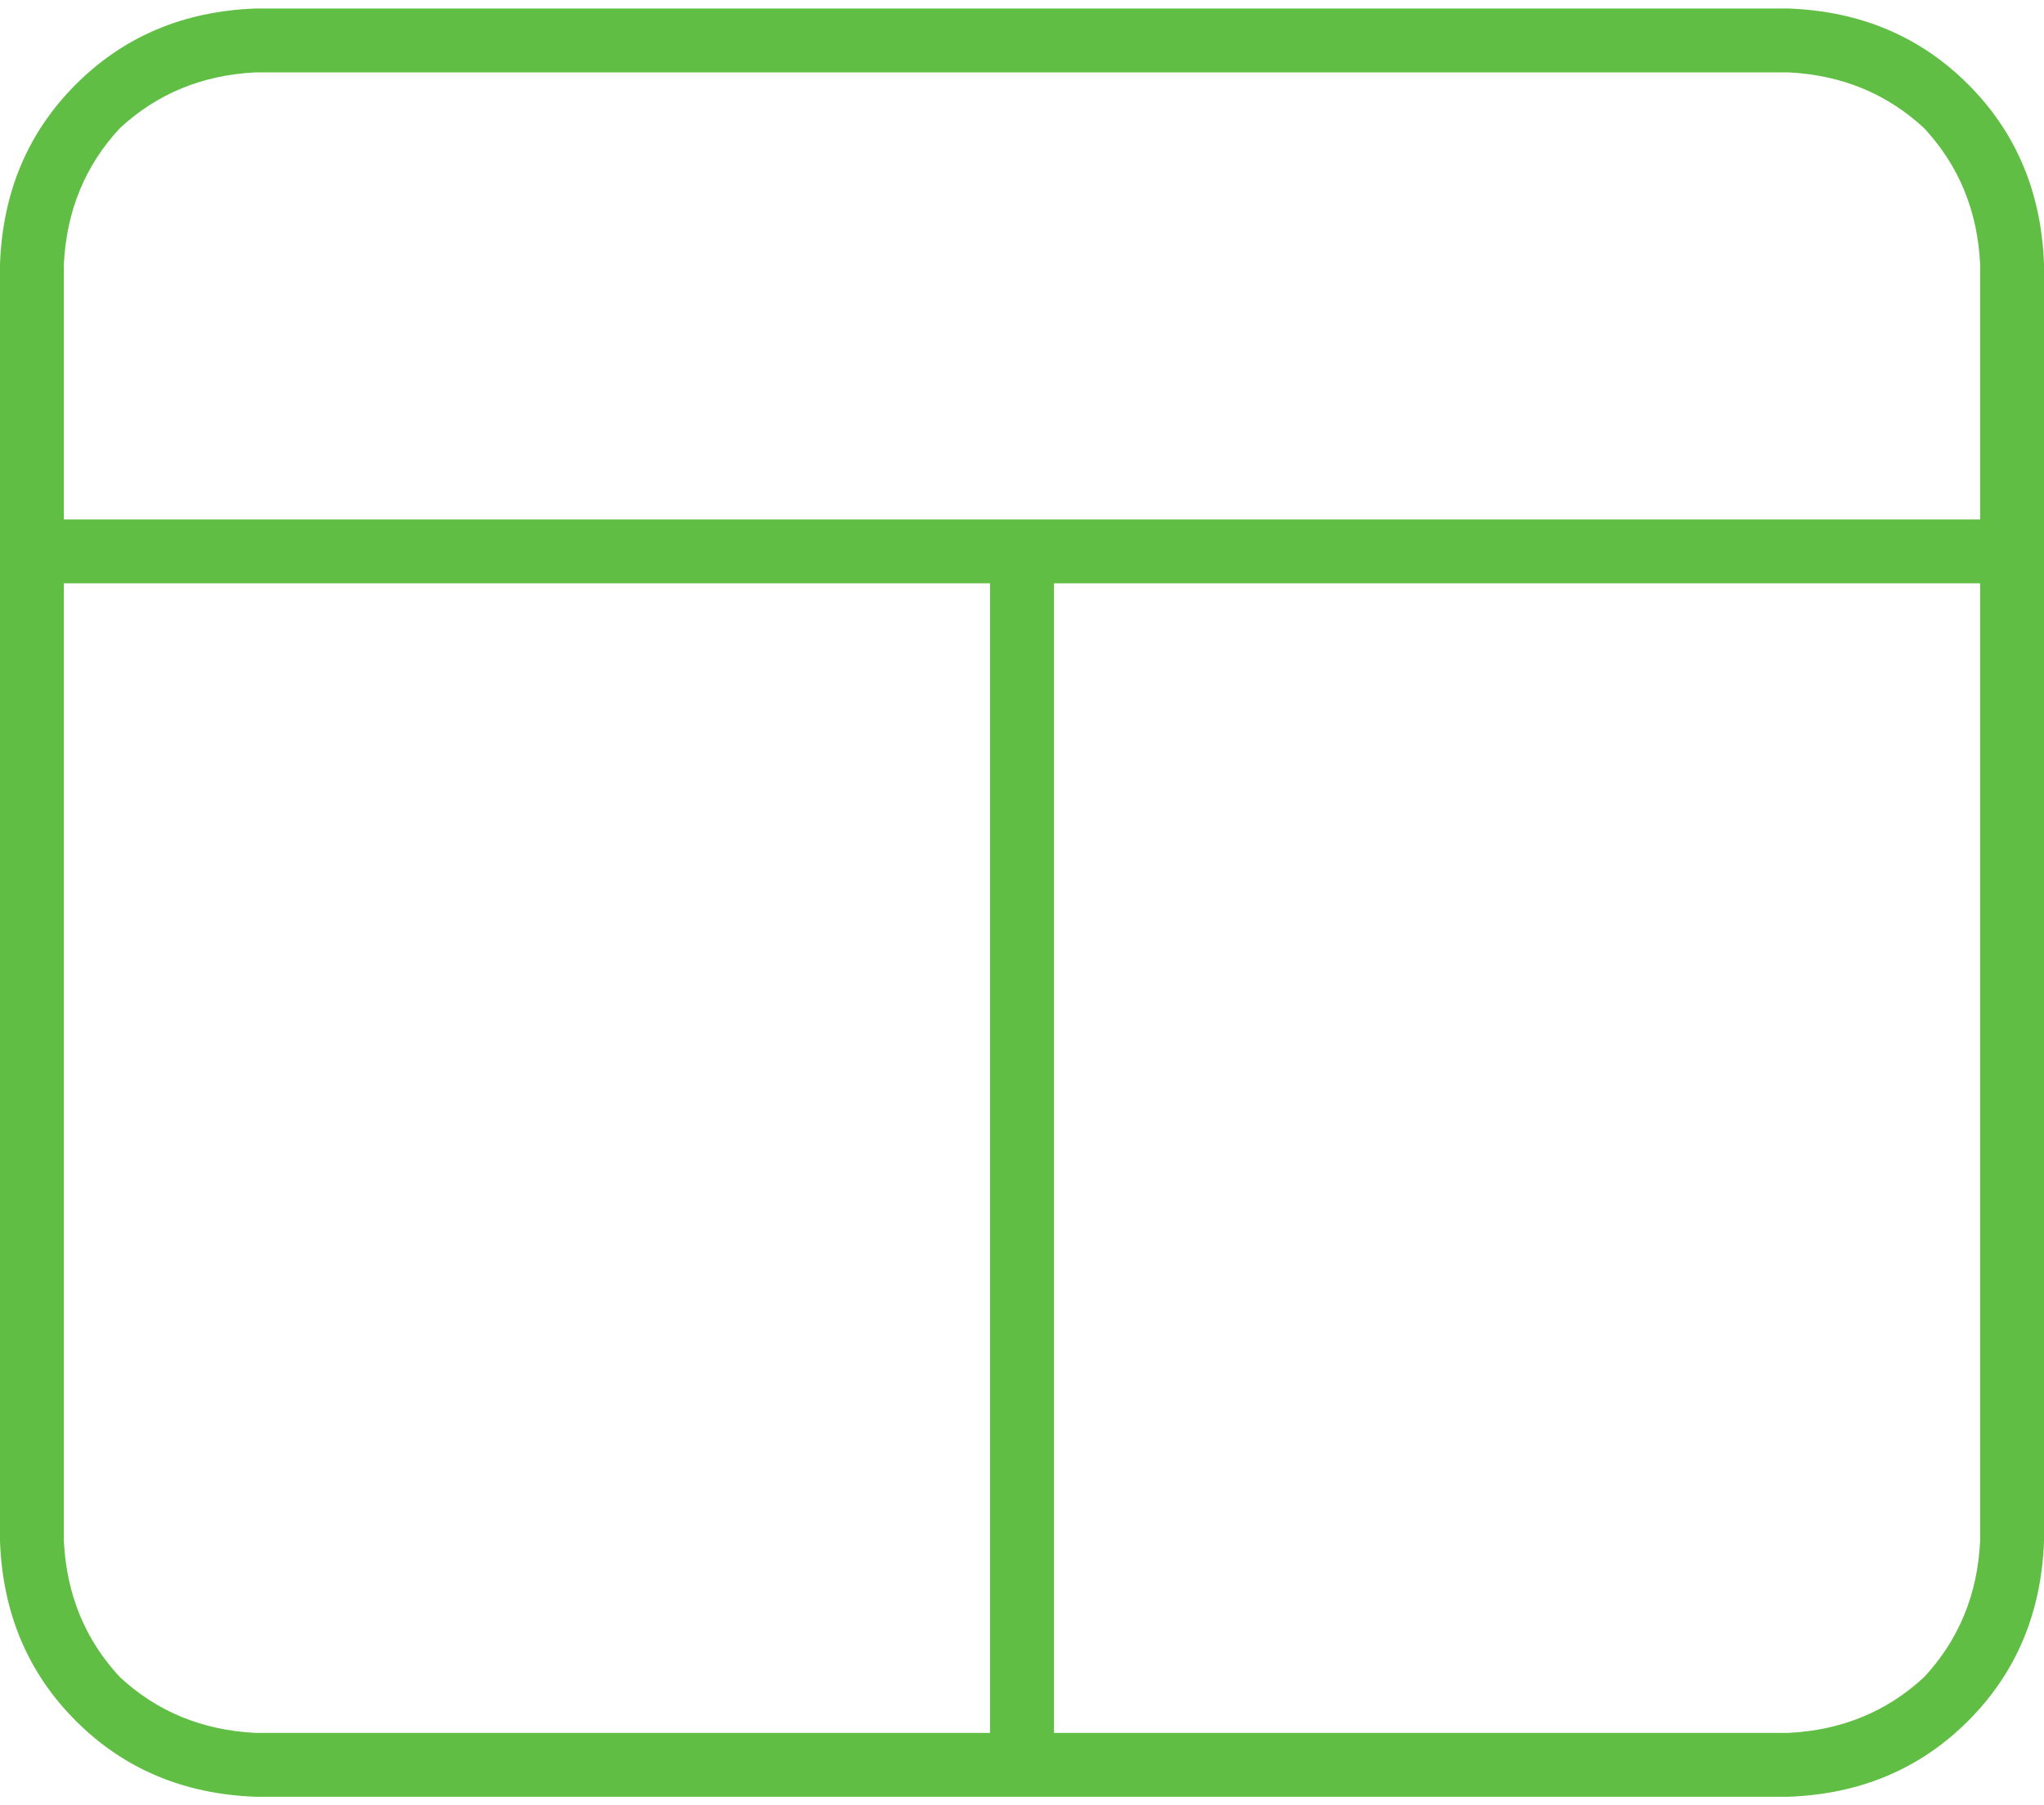 <?xml version="1.0" encoding="utf-8"?>
<svg xmlns="http://www.w3.org/2000/svg" fill="none" height="53" viewBox="0 0 60 53" width="60">
<path d="M1.875 7.75V15.25H58.125V7.75C58.047 6.188 57.5 4.859 56.484 3.766C55.391 2.75 54.062 2.203 52.5 2.125H7.5C5.938 2.203 4.609 2.75 3.516 3.766C2.5 4.859 1.953 6.188 1.875 7.75ZM1.875 45.25C1.953 46.812 2.5 48.141 3.516 49.234C4.609 50.25 5.938 50.797 7.5 50.875H29.062V17.125H1.875V45.25ZM30.938 50.875H52.5C54.062 50.797 55.391 50.25 56.484 49.234C57.5 48.141 58.047 46.812 58.125 45.25V17.125H30.938V50.875ZM0 45.25V7.75C0.078 5.641 0.82 3.883 2.227 2.477C3.633 1.07 5.391 0.328 7.5 0.25H52.5C54.609 0.328 56.367 1.07 57.773 2.477C59.18 3.883 59.922 5.641 60 7.75V45.25C59.922 47.359 59.18 49.117 57.773 50.523C56.367 51.93 54.609 52.672 52.5 52.75H7.5C5.391 52.672 3.633 51.93 2.227 50.523C0.82 49.117 0.078 47.359 0 45.25Z" fill="#61BE45"/>
</svg>
